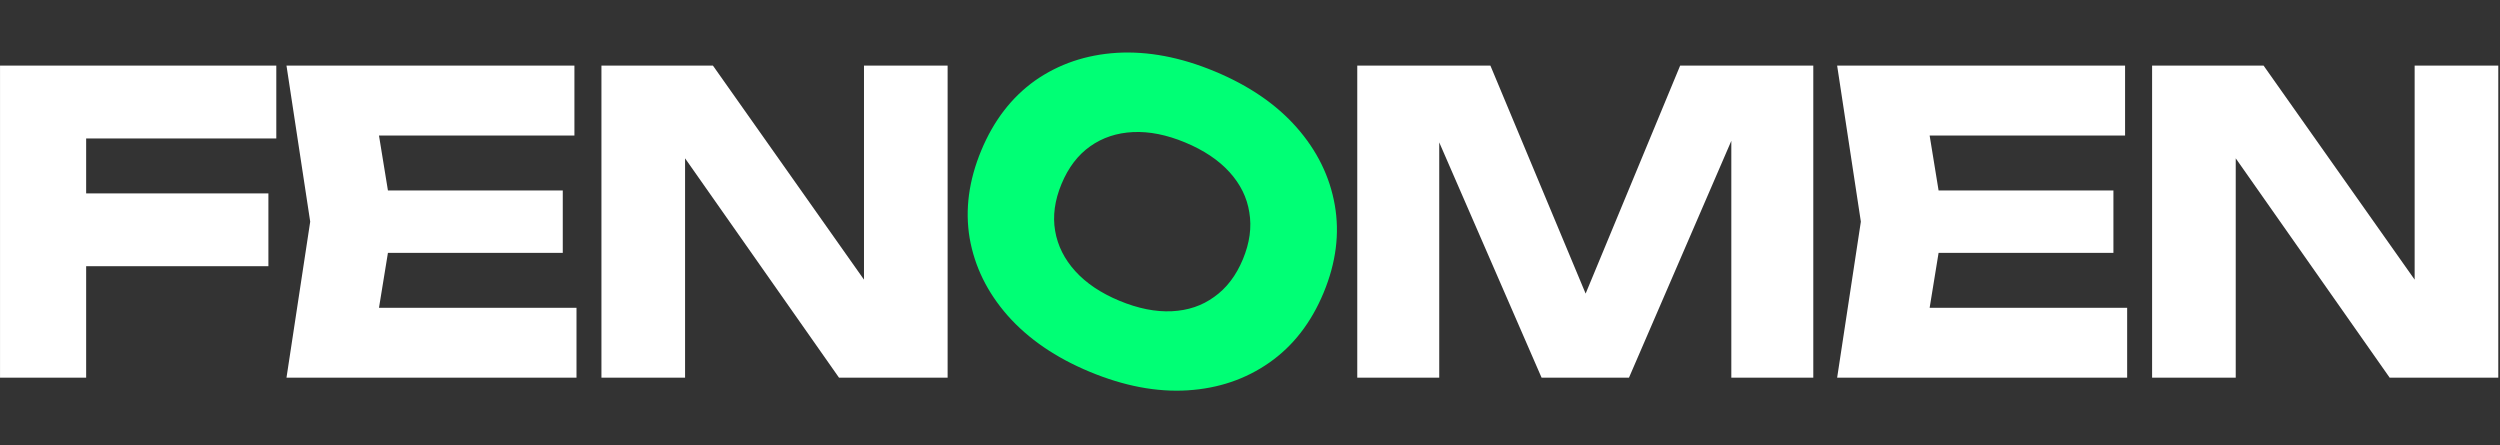 <?xml version="1.0" encoding="UTF-8"?> <svg xmlns="http://www.w3.org/2000/svg" width="764" height="136" viewBox="0 0 764 136" fill="none"><rect x="0" y="0" width="764" height="136" fill="#333333" stroke="none"/> <path d="M746.053 96.986L737.915 98.639V20.057H763.473V115.423H730.286L675.228 36.969L683.239 35.316V115.423H657.681V20.057H691.758L746.053 96.986Z" fill="white"></path> <path d="M645.862 58.204V77.277H576.054V58.204H645.862ZM593.983 67.74L587.752 106.014L577.071 94.061H650.058V115.423H561.431L568.679 67.74L561.431 20.057H649.423V41.419H577.071L587.752 29.467L593.983 67.74Z" fill="white"></path> <path d="M554.142 20.057V115.423H529.092V29.467L534.687 30.102L497.812 115.423H471.11L434.108 30.357L439.83 29.721V115.423H414.78V20.057H455.47L489.674 101.945H479.502L513.452 20.057H554.142Z" fill="white"></path> <path d="M333.048 113.631C322.636 109.307 314.273 103.585 307.959 96.465C301.724 89.377 297.845 81.479 296.322 72.769C294.877 64.091 296.057 55.173 299.861 46.013C303.665 36.854 309.151 29.723 316.318 24.622C323.563 19.554 331.897 16.727 341.319 16.143C350.819 15.591 360.775 17.477 371.187 21.801C381.677 26.158 390.04 31.88 396.276 38.968C402.511 46.055 406.39 53.954 407.913 62.664C409.436 71.374 408.295 80.308 404.491 89.468C400.687 98.627 395.162 105.741 387.917 110.81C380.672 115.878 372.338 118.705 362.917 119.29C353.495 119.874 343.539 117.988 333.048 113.631ZM342.071 91.907C347.786 94.28 353.124 95.35 358.086 95.116C363.048 94.882 367.373 93.42 371.061 90.729C374.827 88.071 377.75 84.236 379.831 79.226C381.912 74.216 382.565 69.439 381.79 64.894C381.094 60.383 379.078 56.287 375.741 52.606C372.405 48.926 367.879 45.899 362.164 43.526C356.528 41.185 351.228 40.131 346.266 40.365C341.304 40.599 336.94 42.045 333.174 44.703C329.408 47.362 326.485 51.196 324.404 56.206C322.323 61.217 321.67 65.994 322.445 70.538C323.22 75.082 325.275 79.194 328.611 82.875C331.948 86.555 336.434 89.566 342.071 91.907Z" fill="#00FF75"></path> <path d="M272.173 96.986L264.035 98.639V20.057H289.593V115.423H256.406L201.348 36.969L209.358 35.316V115.423H183.8V20.057H217.878L272.173 96.986Z" fill="white"></path> <path d="M171.982 58.204V77.277H102.174V58.204H171.982ZM120.103 67.74L113.872 106.014L103.191 94.061H176.178V115.423H87.551L94.799 67.74L87.551 20.057H175.542V41.419H103.191L113.872 29.467L120.103 67.74Z" fill="white"></path> <path d="M12.85 59.094H82.022V81.346H12.85V59.094ZM84.438 20.057V42.309H13.74L26.328 29.721V115.423H0.007V20.057H84.438Z" fill="white"></path> </svg> 